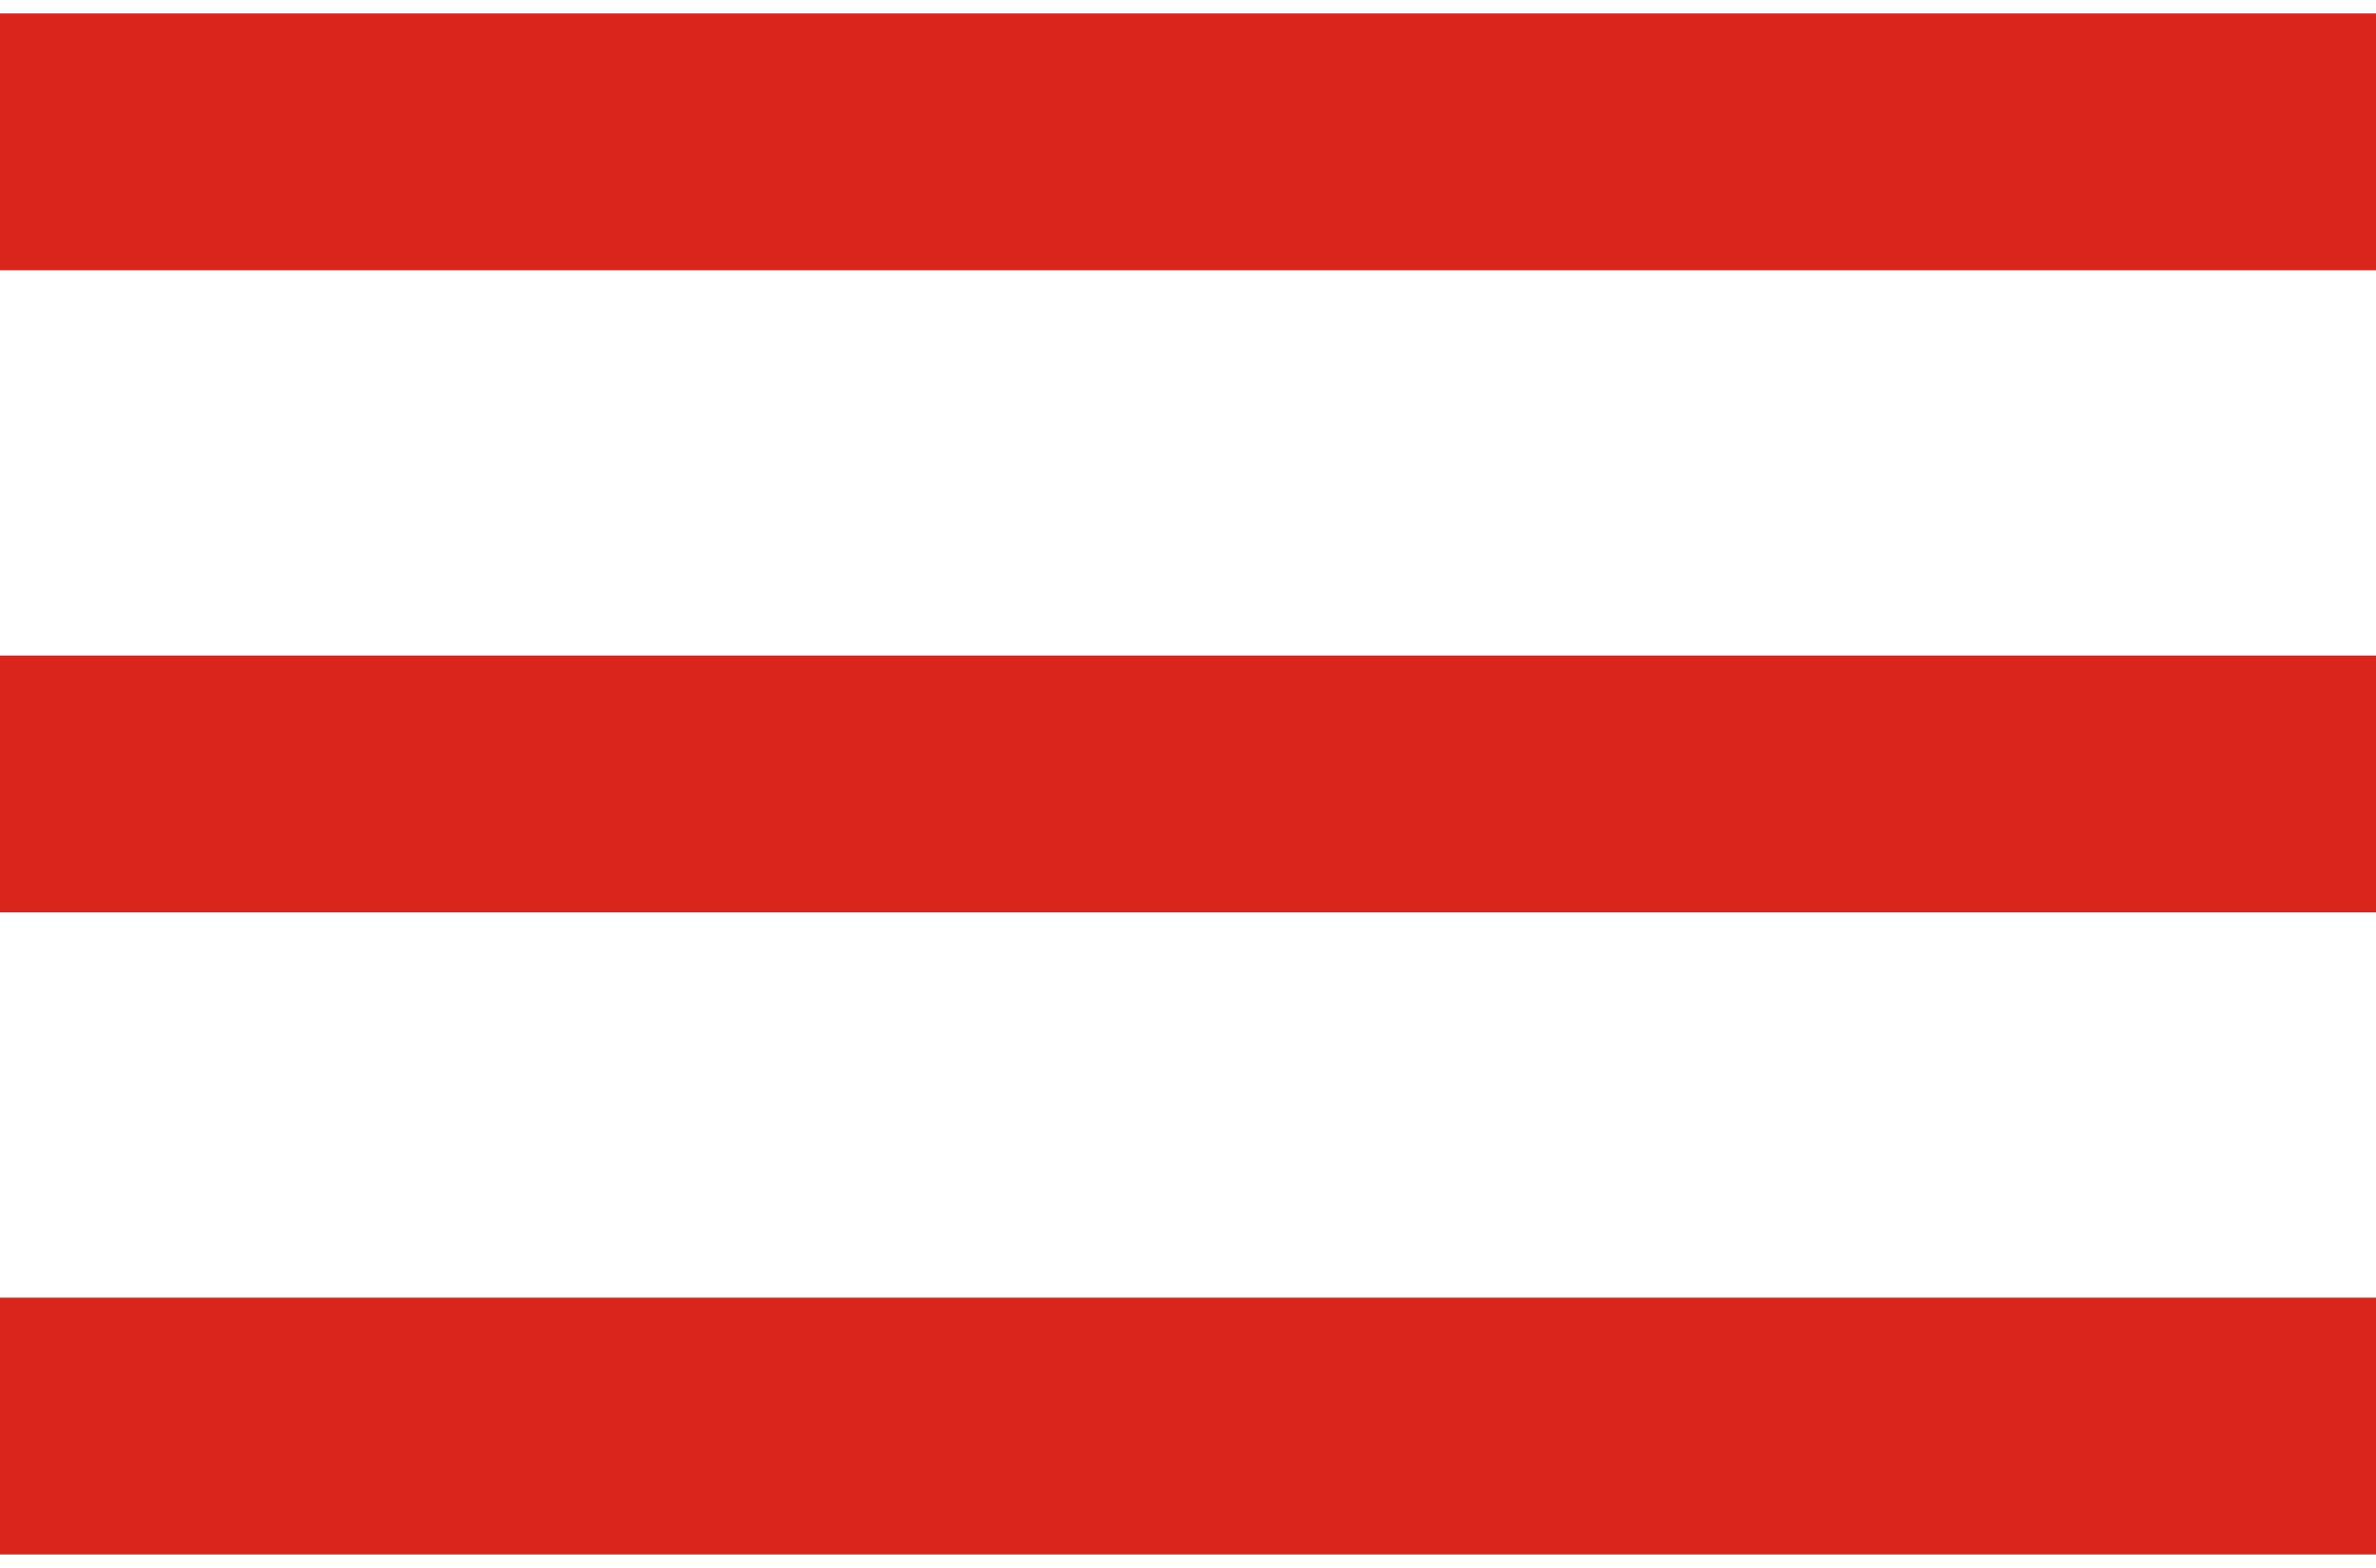 <?xml version="1.0" encoding="UTF-8"?>
<!DOCTYPE svg PUBLIC "-//W3C//DTD SVG 1.1//EN" "http://www.w3.org/Graphics/SVG/1.1/DTD/svg11.dtd">
<!-- Creator: CorelDRAW -->
<svg xmlns="http://www.w3.org/2000/svg" xml:space="preserve" width="2.932mm" height="1.935mm" style="shape-rendering:geometricPrecision; text-rendering:geometricPrecision; image-rendering:optimizeQuality; fill-rule:evenodd; clip-rule:evenodd"
viewBox="0 0 0.037 0.024"
 xmlns:xlink="http://www.w3.org/1999/xlink">
 <defs>
  <style type="text/css">
   <![CDATA[
    .fil0 {fill:#DA251D}
   ]]>
  </style>
 </defs>
 <g id="图层_x0020_1">
  <polygon class="fil0" points="-0,0.01 0.037,0.01 0.037,0.014 -0,0.014 "/>
  <polygon class="fil0" points="-0,0 0.037,0 0.037,0.004 -0,0.004 "/>
  <polygon class="fil0" points="-0,0.02 0.037,0.02 0.037,0.024 -0,0.024 "/>
 </g>
</svg>
